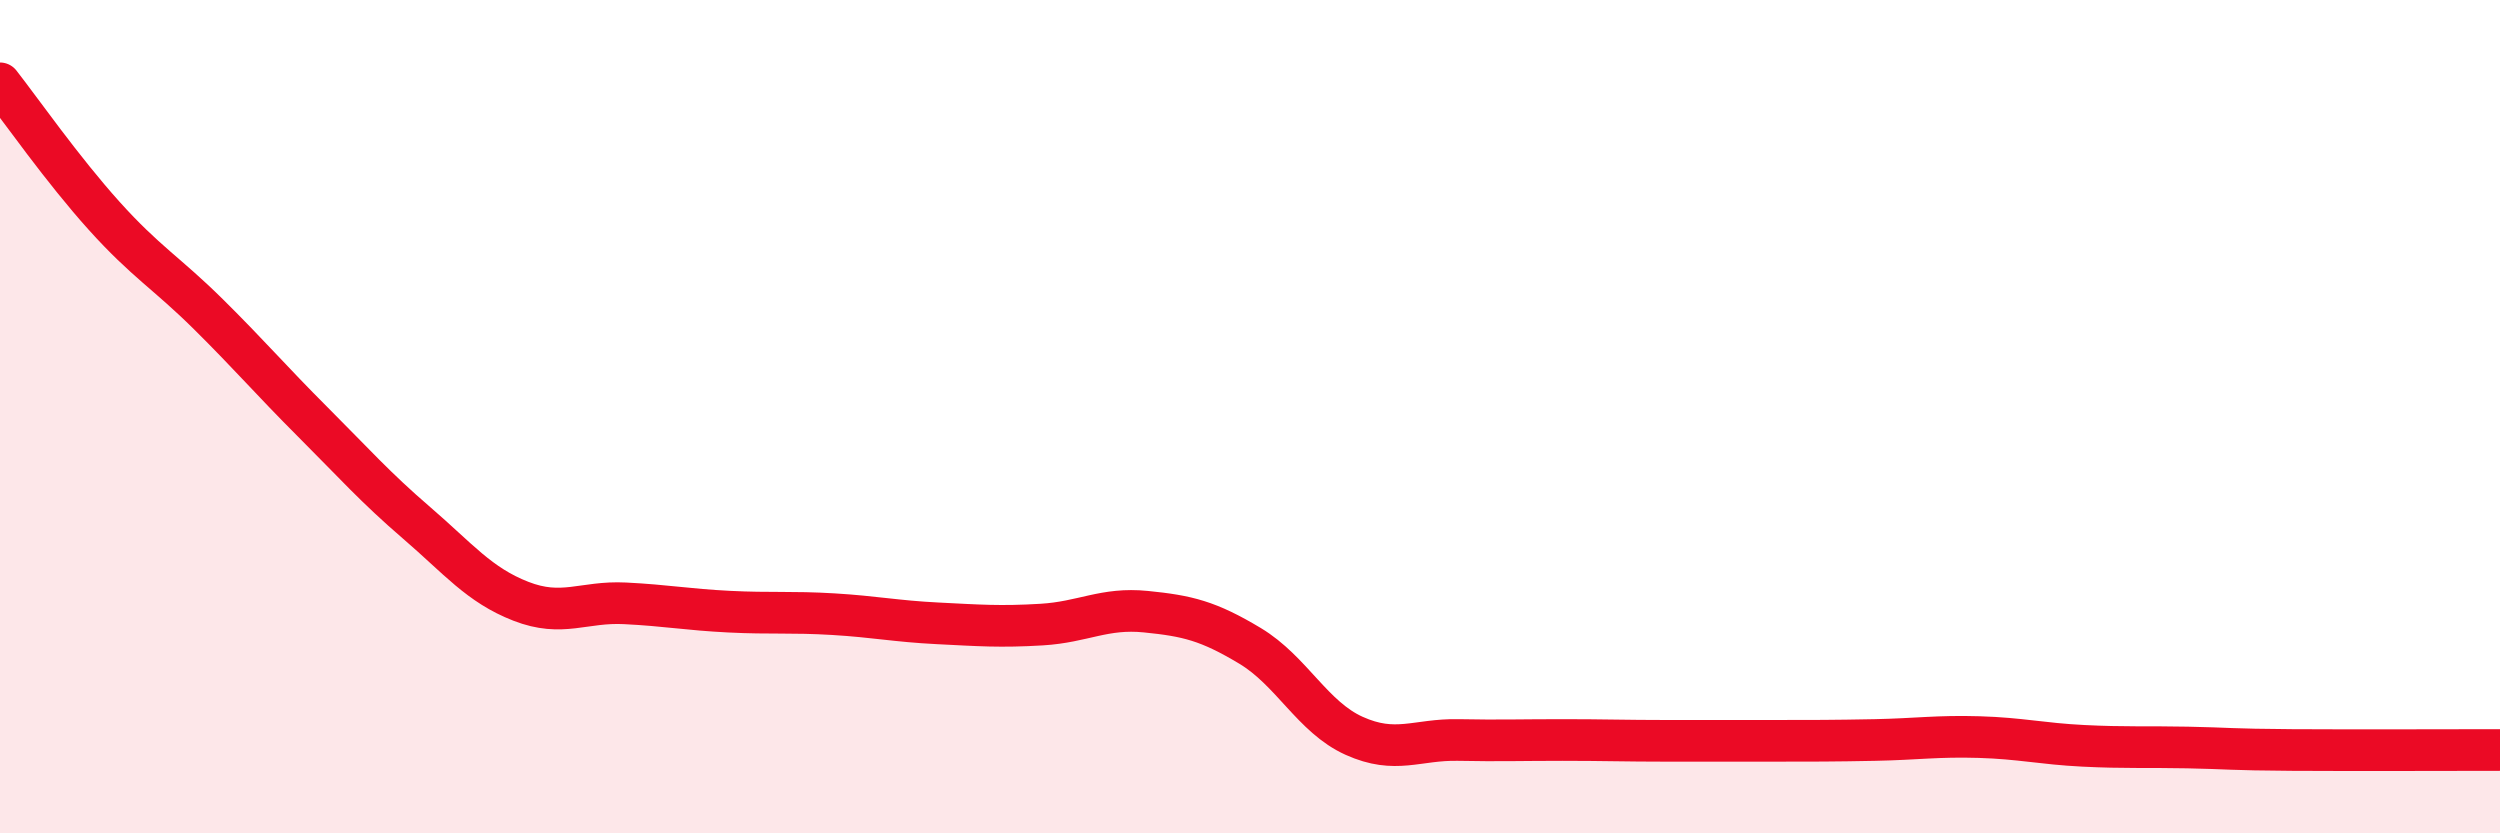 
    <svg width="60" height="20" viewBox="0 0 60 20" xmlns="http://www.w3.org/2000/svg">
      <path
        d="M 0,2 C 0.5,2.64 1.5,4.07 2.5,5.18 C 3.5,6.29 4,6.55 5,7.54 C 6,8.53 6.5,9.12 7.5,10.12 C 8.5,11.12 9,11.69 10,12.55 C 11,13.41 11.5,14.04 12.5,14.43 C 13.5,14.82 14,14.43 15,14.48 C 16,14.53 16.5,14.63 17.5,14.68 C 18.5,14.73 19,14.68 20,14.74 C 21,14.8 21.5,14.91 22.5,14.96 C 23.5,15.01 24,15.05 25,14.99 C 26,14.93 26.5,14.58 27.5,14.68 C 28.5,14.78 29,14.9 30,15.5 C 31,16.1 31.5,17.21 32.5,17.66 C 33.5,18.11 34,17.74 35,17.76 C 36,17.78 36.5,17.76 37.5,17.76 C 38.5,17.76 39,17.78 40,17.78 C 41,17.78 41.5,17.78 42.5,17.78 C 43.5,17.78 44,17.78 45,17.76 C 46,17.74 46.5,17.66 47.5,17.69 C 48.5,17.72 49,17.85 50,17.9 C 51,17.95 51.5,17.92 52.5,17.94 C 53.5,17.96 53.5,17.99 55,18 C 56.5,18.01 59,18 60,18L60 20L0 20Z"
        fill="#EB0A25"
        opacity="0.1"
        stroke-linecap="round"
        stroke-linejoin="round"
      />
      <path
        d="M 0,2 C 0.5,2.64 1.5,4.07 2.5,5.18 C 3.5,6.29 4,6.55 5,7.54 C 6,8.53 6.5,9.12 7.5,10.12 C 8.5,11.12 9,11.69 10,12.55 C 11,13.41 11.5,14.04 12.5,14.43 C 13.5,14.82 14,14.43 15,14.48 C 16,14.53 16.5,14.63 17.5,14.68 C 18.5,14.73 19,14.68 20,14.74 C 21,14.8 21.5,14.91 22.5,14.96 C 23.5,15.01 24,15.05 25,14.99 C 26,14.93 26.5,14.58 27.5,14.68 C 28.5,14.78 29,14.9 30,15.5 C 31,16.1 31.5,17.21 32.5,17.66 C 33.5,18.11 34,17.74 35,17.76 C 36,17.78 36.5,17.76 37.5,17.76 C 38.5,17.76 39,17.78 40,17.78 C 41,17.78 41.5,17.78 42.5,17.78 C 43.5,17.78 44,17.78 45,17.76 C 46,17.74 46.5,17.66 47.5,17.69 C 48.5,17.72 49,17.85 50,17.9 C 51,17.95 51.5,17.92 52.5,17.94 C 53.5,17.96 53.5,17.99 55,18 C 56.5,18.01 59,18 60,18"
        stroke="#EB0A25"
        stroke-width="1"
        fill="none"
        stroke-linecap="round"
        stroke-linejoin="round"
      />
    </svg>
  